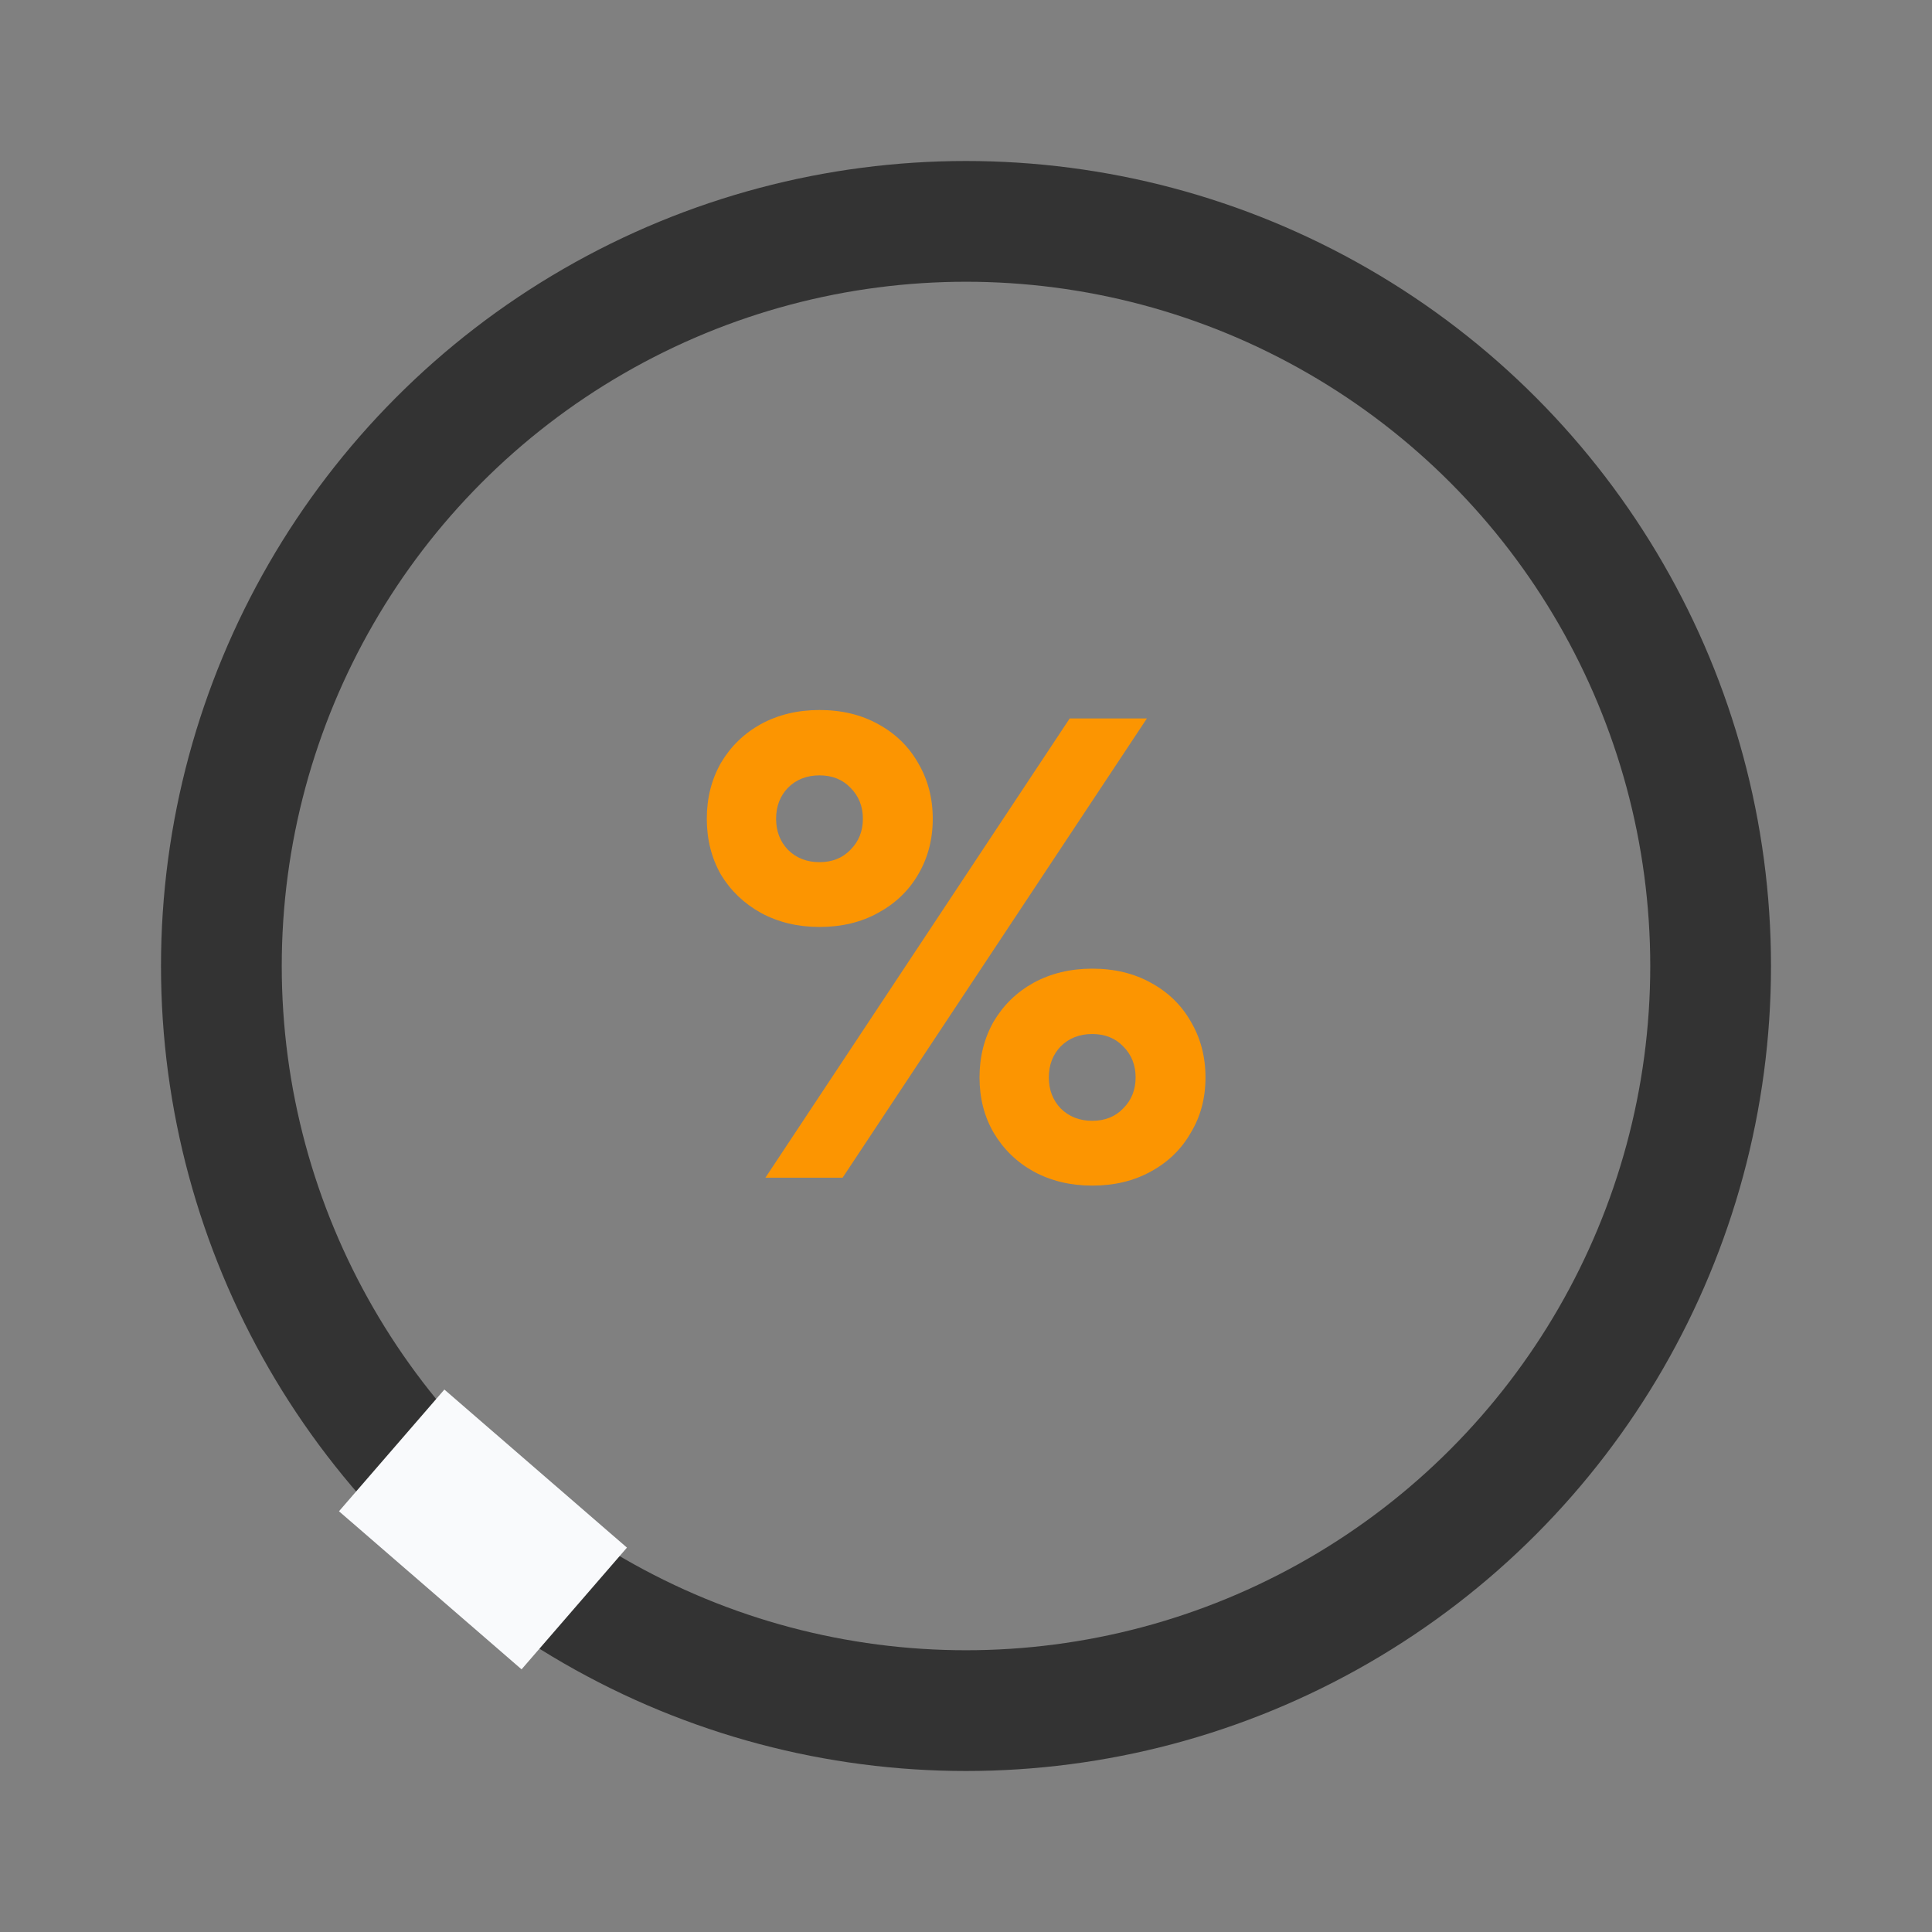 <svg width="48" height="48" viewBox="0 0 48 48" fill="none" xmlns="http://www.w3.org/2000/svg">
<rect x="0" y="0" width="48" height="48" fill="#808080" stroke="none"/>
<circle cx="24" cy="24" r="18.5" stroke="#333333" stroke-width="3"/>
<rect x="8.422" y="37.547" width="4" height="6" transform="rotate(-49.114 8.422 37.547)" fill="#F9FAFC"/>
<path d="M20.36 17.64C20.911 17.64 21.396 17.757 21.816 17.99C22.245 18.223 22.577 18.545 22.81 18.956C23.053 19.367 23.174 19.829 23.174 20.342C23.174 20.855 23.053 21.317 22.81 21.728C22.577 22.129 22.245 22.447 21.816 22.68C21.396 22.913 20.911 23.03 20.36 23.03C19.819 23.03 19.333 22.913 18.904 22.68C18.484 22.447 18.153 22.129 17.91 21.728C17.677 21.317 17.56 20.855 17.56 20.342C17.56 19.829 17.677 19.367 17.91 18.956C18.153 18.545 18.484 18.223 18.904 17.99C19.333 17.757 19.819 17.64 20.36 17.64ZM20.934 29.26H19.016L26.576 17.85H28.494L20.934 29.26ZM20.36 19.264C20.043 19.264 19.781 19.367 19.576 19.572C19.38 19.777 19.282 20.034 19.282 20.342C19.282 20.65 19.38 20.907 19.576 21.112C19.781 21.317 20.043 21.42 20.36 21.42C20.677 21.42 20.934 21.317 21.13 21.112C21.335 20.907 21.438 20.65 21.438 20.342C21.438 20.034 21.335 19.777 21.13 19.572C20.934 19.367 20.677 19.264 20.36 19.264ZM27.136 24.066C27.687 24.066 28.172 24.183 28.592 24.416C29.021 24.649 29.353 24.971 29.586 25.382C29.829 25.793 29.95 26.255 29.95 26.768C29.95 27.281 29.829 27.739 29.586 28.14C29.353 28.551 29.021 28.873 28.592 29.106C28.172 29.339 27.687 29.456 27.136 29.456C26.595 29.456 26.109 29.339 25.68 29.106C25.26 28.873 24.929 28.551 24.686 28.14C24.453 27.739 24.336 27.281 24.336 26.768C24.336 26.255 24.453 25.793 24.686 25.382C24.929 24.971 25.26 24.649 25.68 24.416C26.109 24.183 26.595 24.066 27.136 24.066ZM27.136 25.69C26.819 25.69 26.557 25.793 26.352 25.998C26.156 26.203 26.058 26.46 26.058 26.768C26.058 27.076 26.156 27.333 26.352 27.538C26.557 27.743 26.819 27.846 27.136 27.846C27.453 27.846 27.71 27.743 27.906 27.538C28.111 27.333 28.214 27.076 28.214 26.768C28.214 26.46 28.111 26.203 27.906 25.998C27.71 25.793 27.453 25.69 27.136 25.69Z" fill="#FC9501"/>
</svg>
